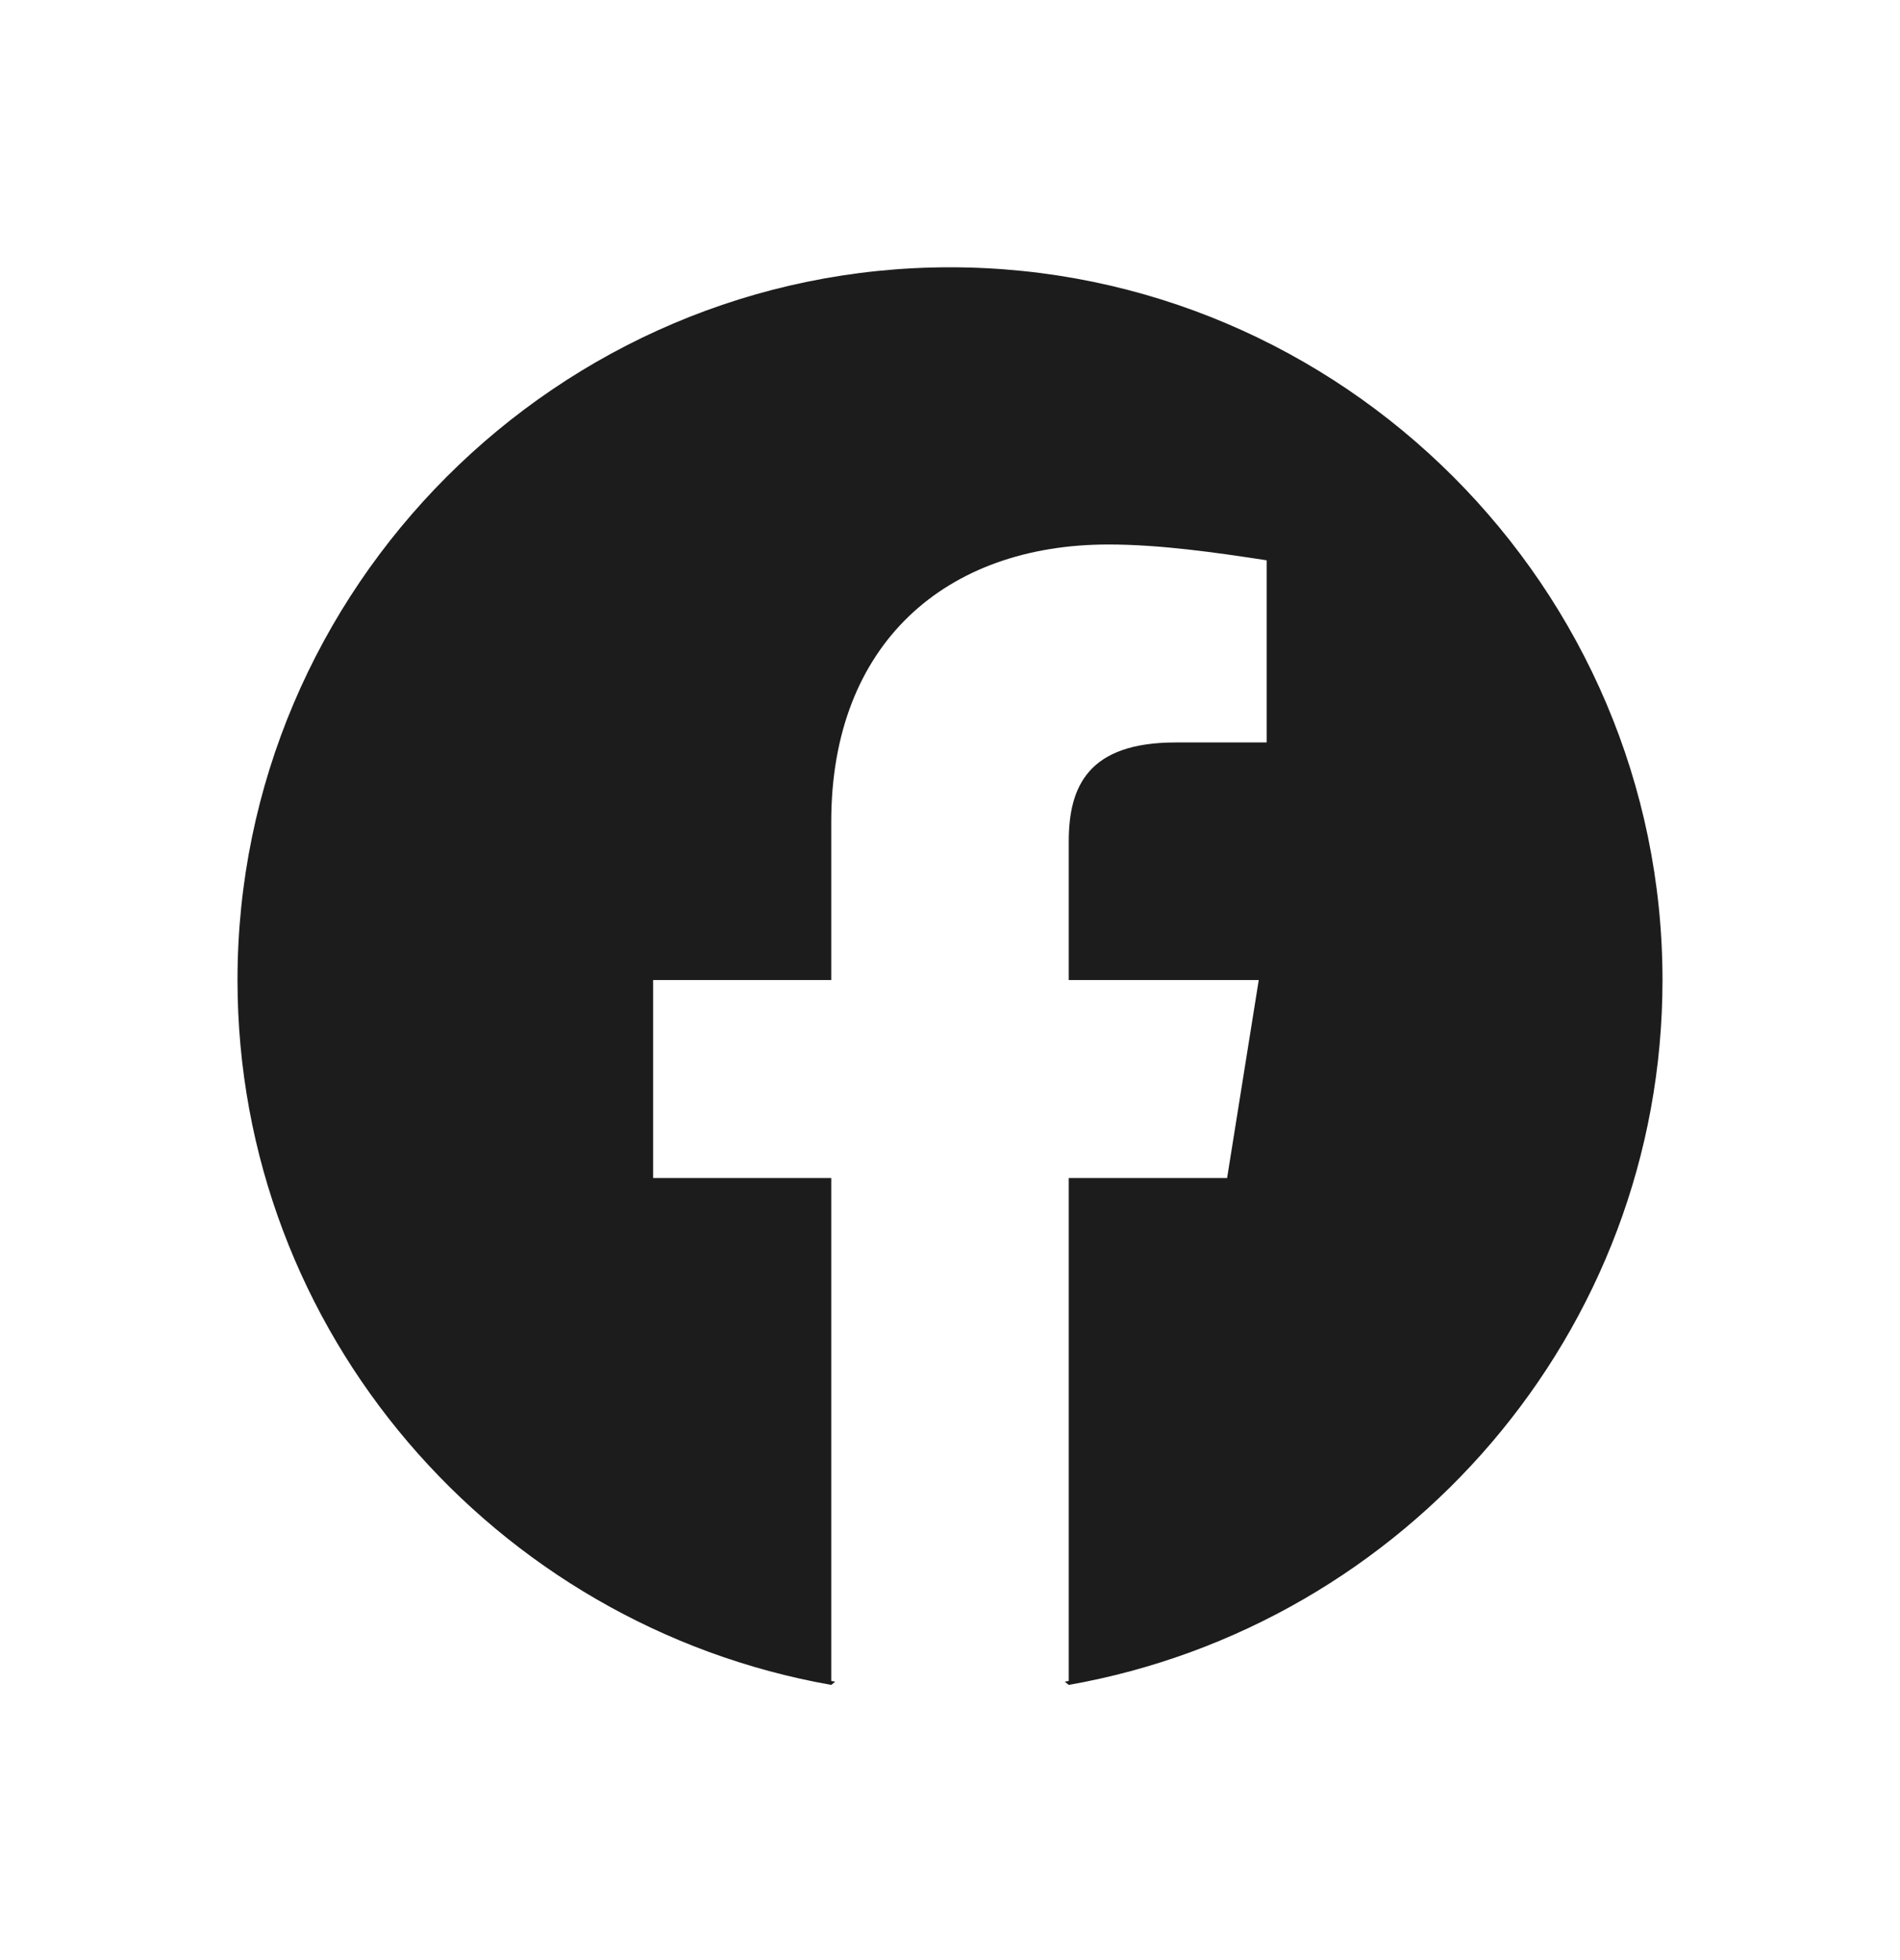 <svg width="32" height="33" viewBox="0 0 32 33" fill="none" xmlns="http://www.w3.org/2000/svg">
<path fill-rule="evenodd" clip-rule="evenodd" d="M4 16.5C4 22.433 8.333 27.367 14 28.367L14.067 28.313C14.045 28.309 14.022 28.305 14 28.3V19.833H11V16.5H14V13.833C14 10.833 15.933 9.167 18.667 9.167C19.533 9.167 20.467 9.3 21.333 9.433V12.5H19.8C18.333 12.5 18 13.233 18 14.167V16.5H21.2L20.667 19.833H18V28.3C17.978 28.305 17.955 28.309 17.933 28.313L18 28.367C23.667 27.367 28 22.433 28 16.5C28 9.9 22.6 4.5 16 4.5C9.4 4.5 4 9.9 4 16.5Z" fill="#1D1C1C"/>
</svg>
